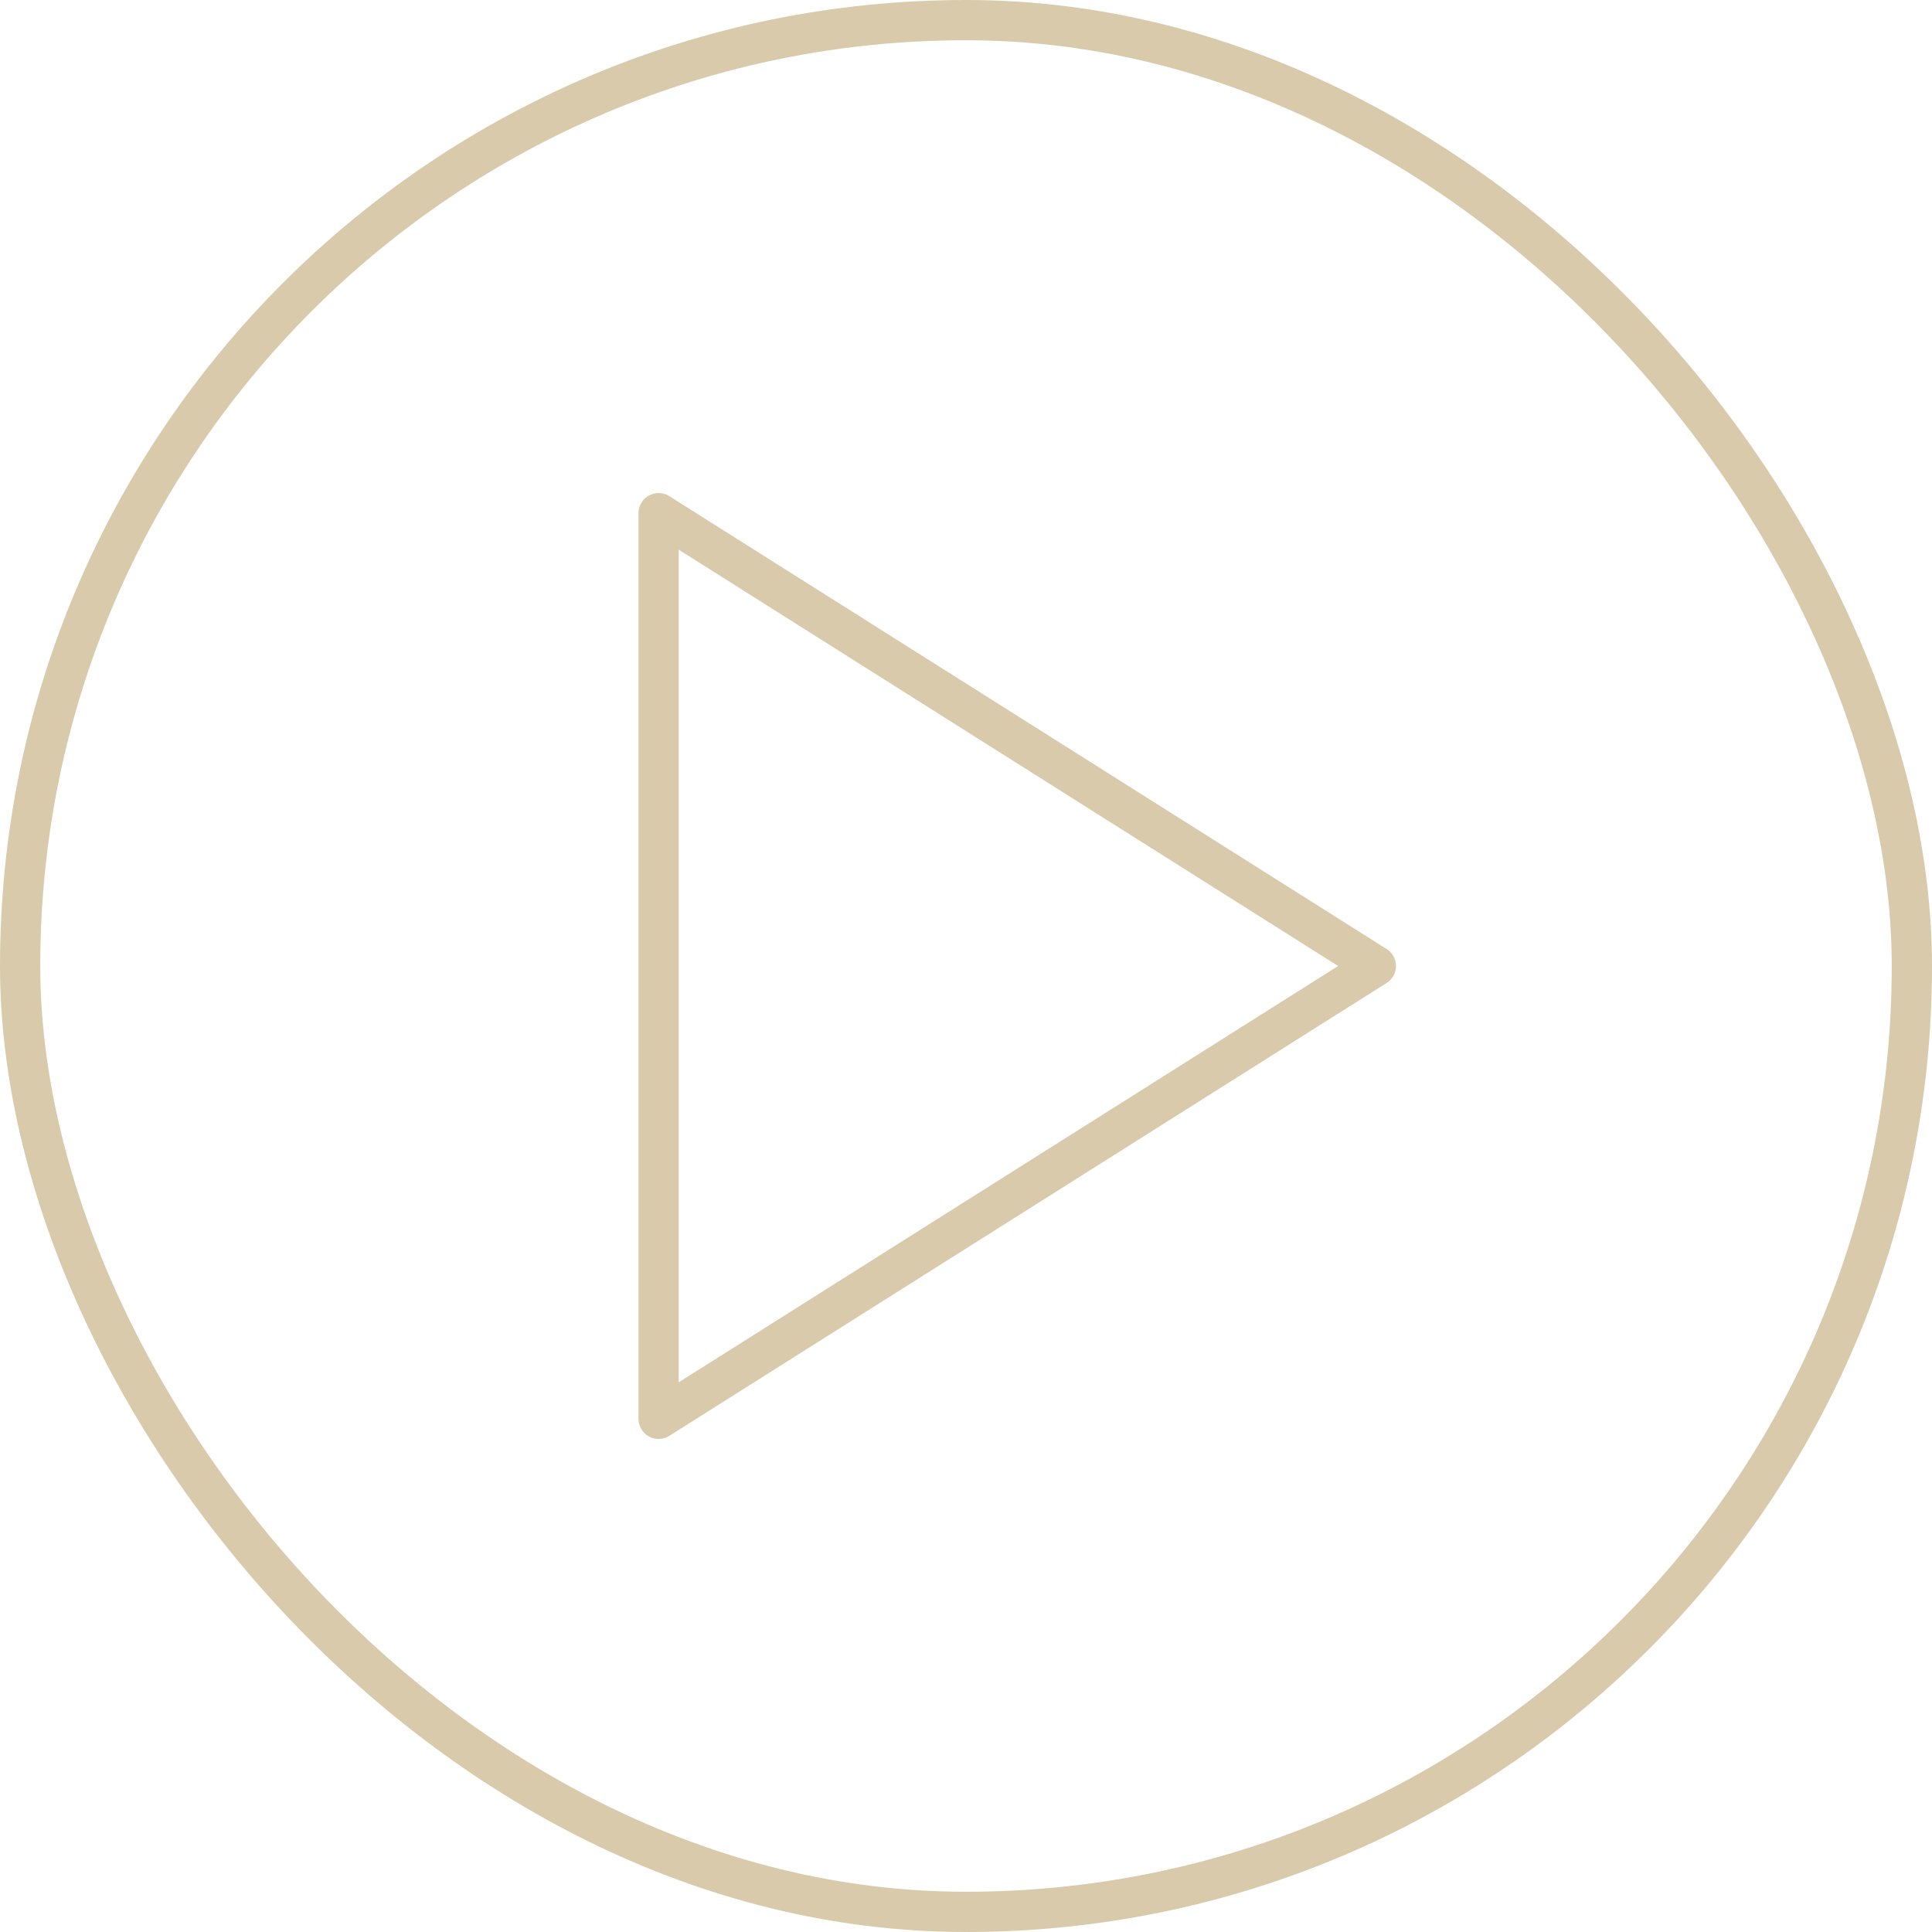 <?xml version="1.0" encoding="UTF-8"?> <svg xmlns="http://www.w3.org/2000/svg" width="48" height="48" viewBox="0 0 48 48" fill="none"><rect x="0.5" y="0.5" width="47" height="47" rx="23.5" stroke="#D8CAAB"></rect><path d="M16.363 12.75L34.182 24L16.363 35.25V12.75Z" stroke="#D8CAAB" stroke-linecap="round" stroke-linejoin="round"></path></svg> 